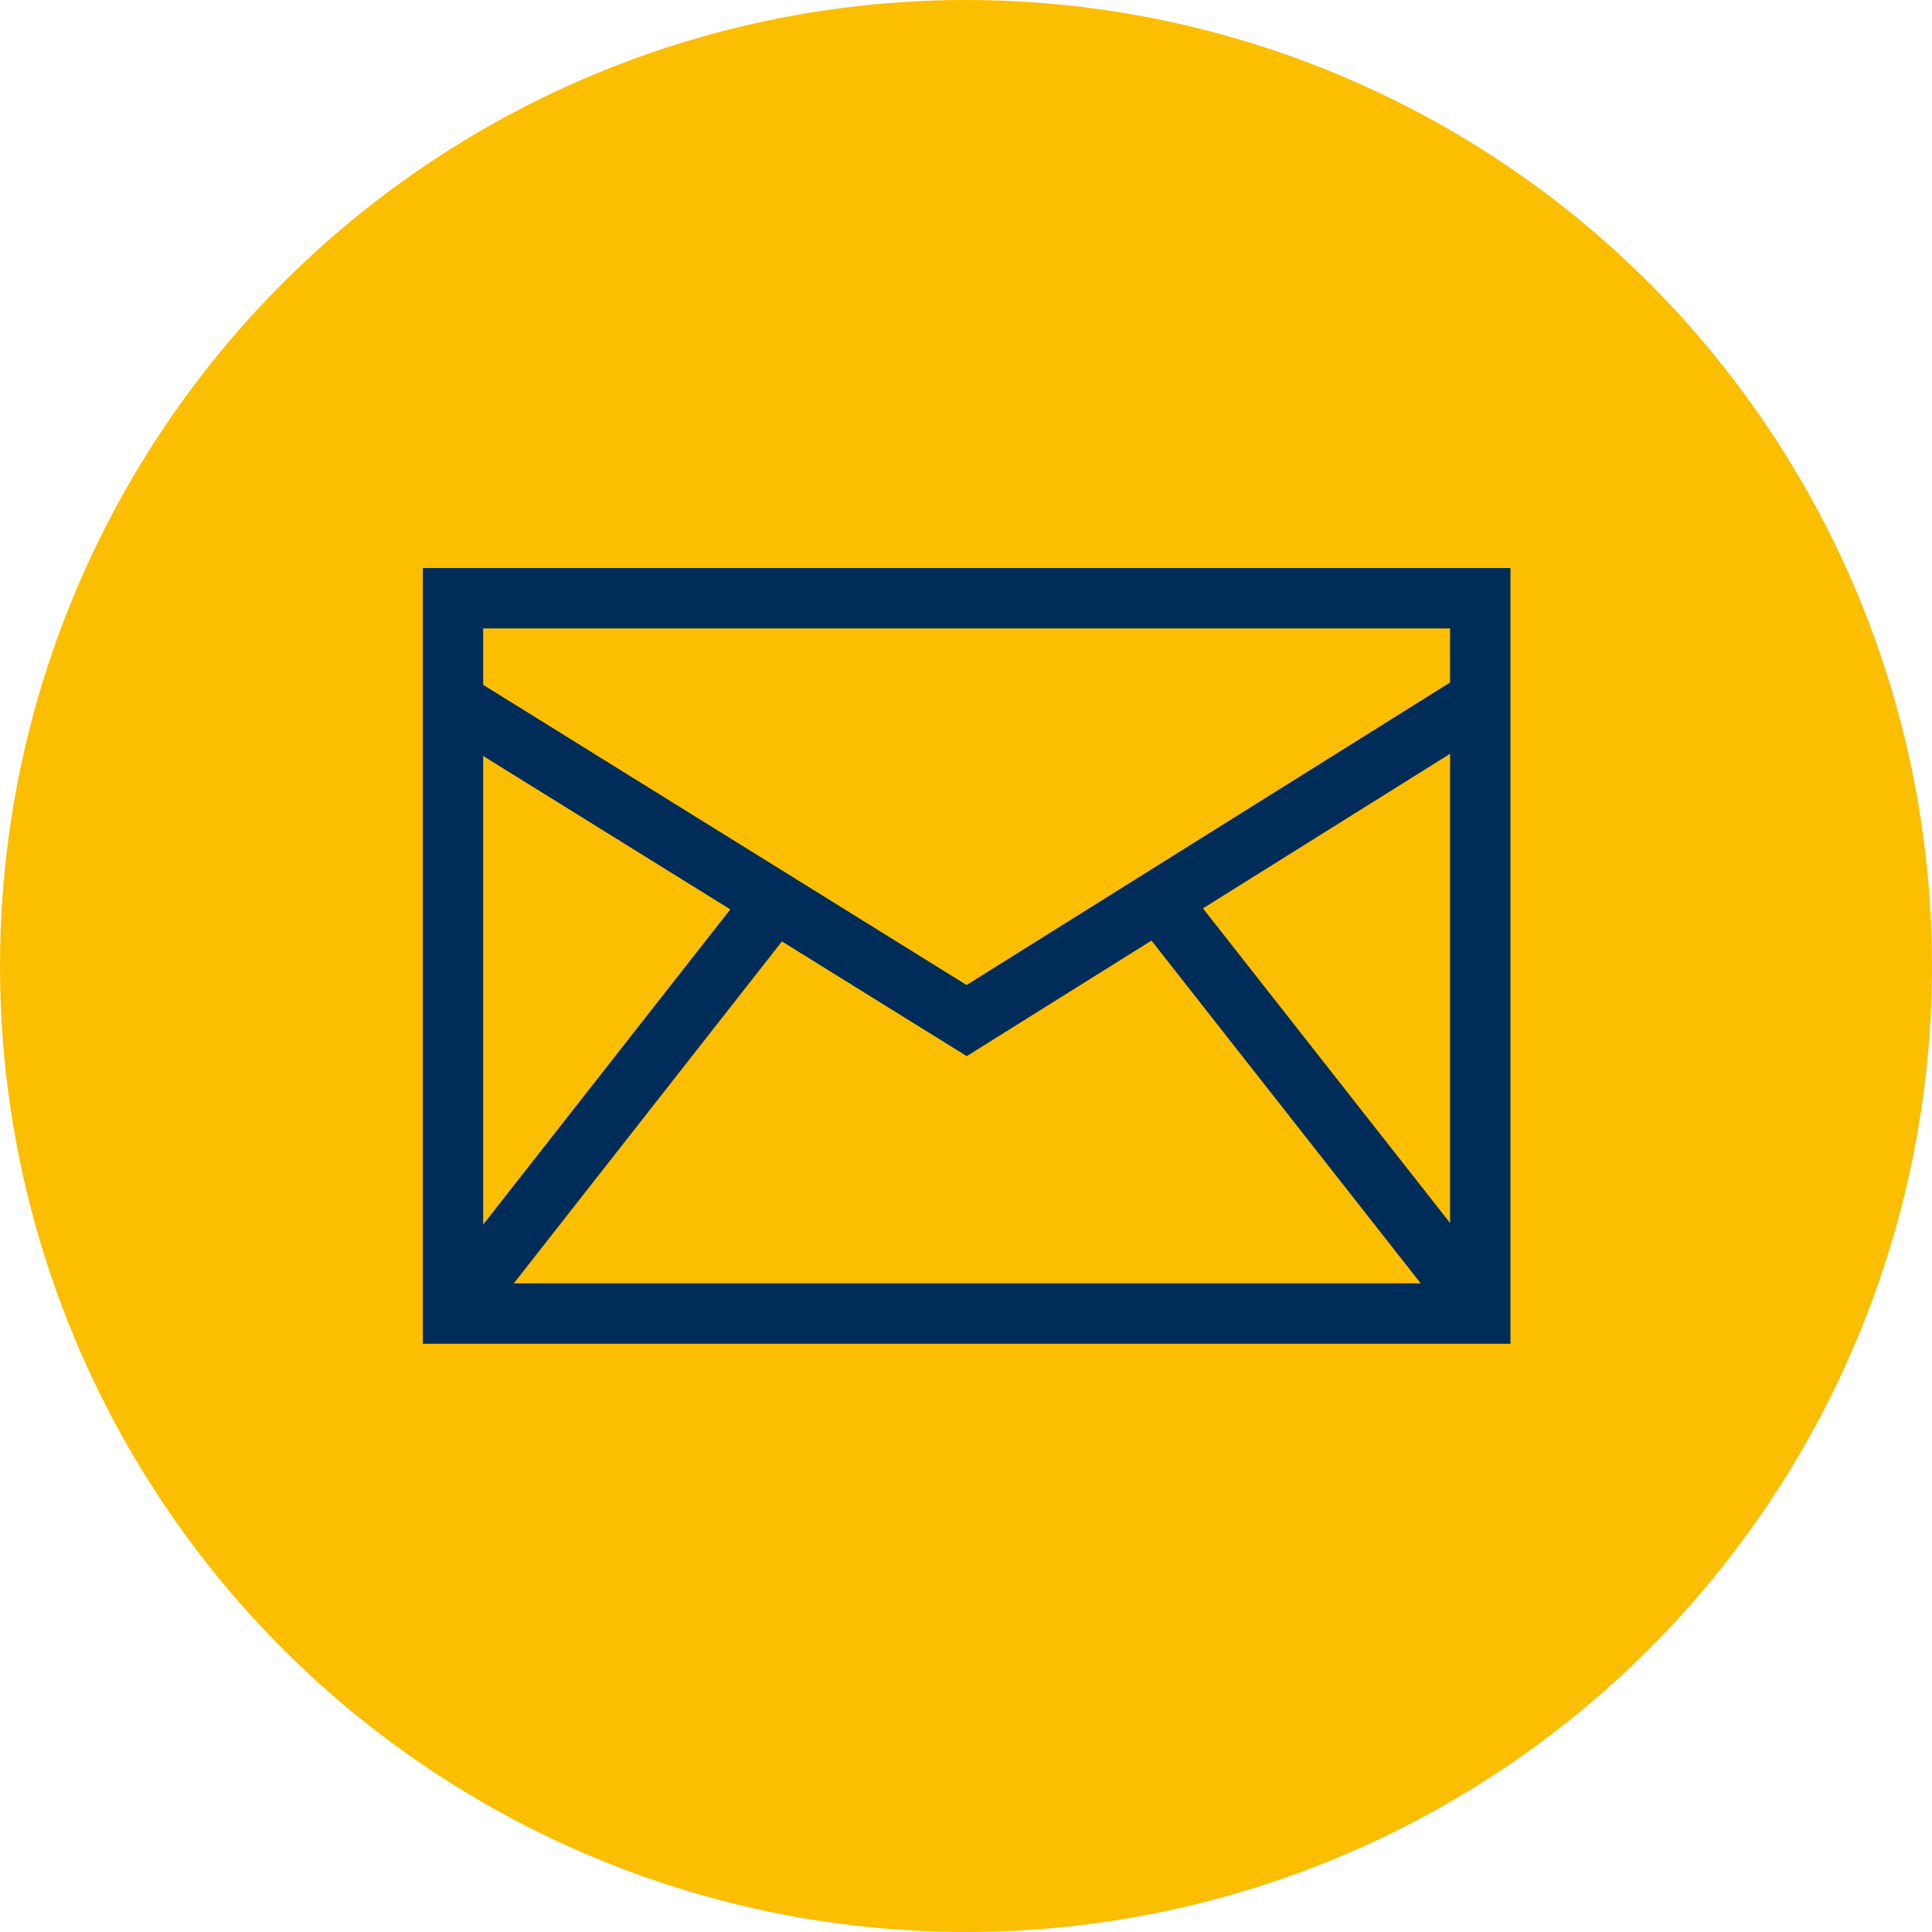 <svg xmlns="http://www.w3.org/2000/svg" width="512" height="512" class="hovered-paths"><circle cx="256" cy="256" r="256" fill="#fcbe01" data-old_color="#000000" data-original="#000000"/><path fill="#002c5a" d="M400.29 356.11H112.05V150.54h288.24v205.57zm-272.24-16h256.24V166.54H128.05v173.57z" class="hovered-path active-path" data-old_color="#FFFFFF" data-original="#FFFFFF"/><path fill="#002c5a" d="M256.2 279.89l-140.38-87.14 8.45-13.6 131.89 81.89 131.87-82.51 8.5 13.57z" class="hovered-path active-path" data-old_color="#FFFFFF" data-original="#FFFFFF"/><path fill="#002c5a" d="M399.2 343.1l-12.58 9.88-84.76-107.91 12.58-9.88zM210.74 245l-84.67 107.98-12.59-9.88 84.67-107.98z" class="hovered-path active-path" data-old_color="#FFFFFF" data-original="#FFFFFF"/></svg>